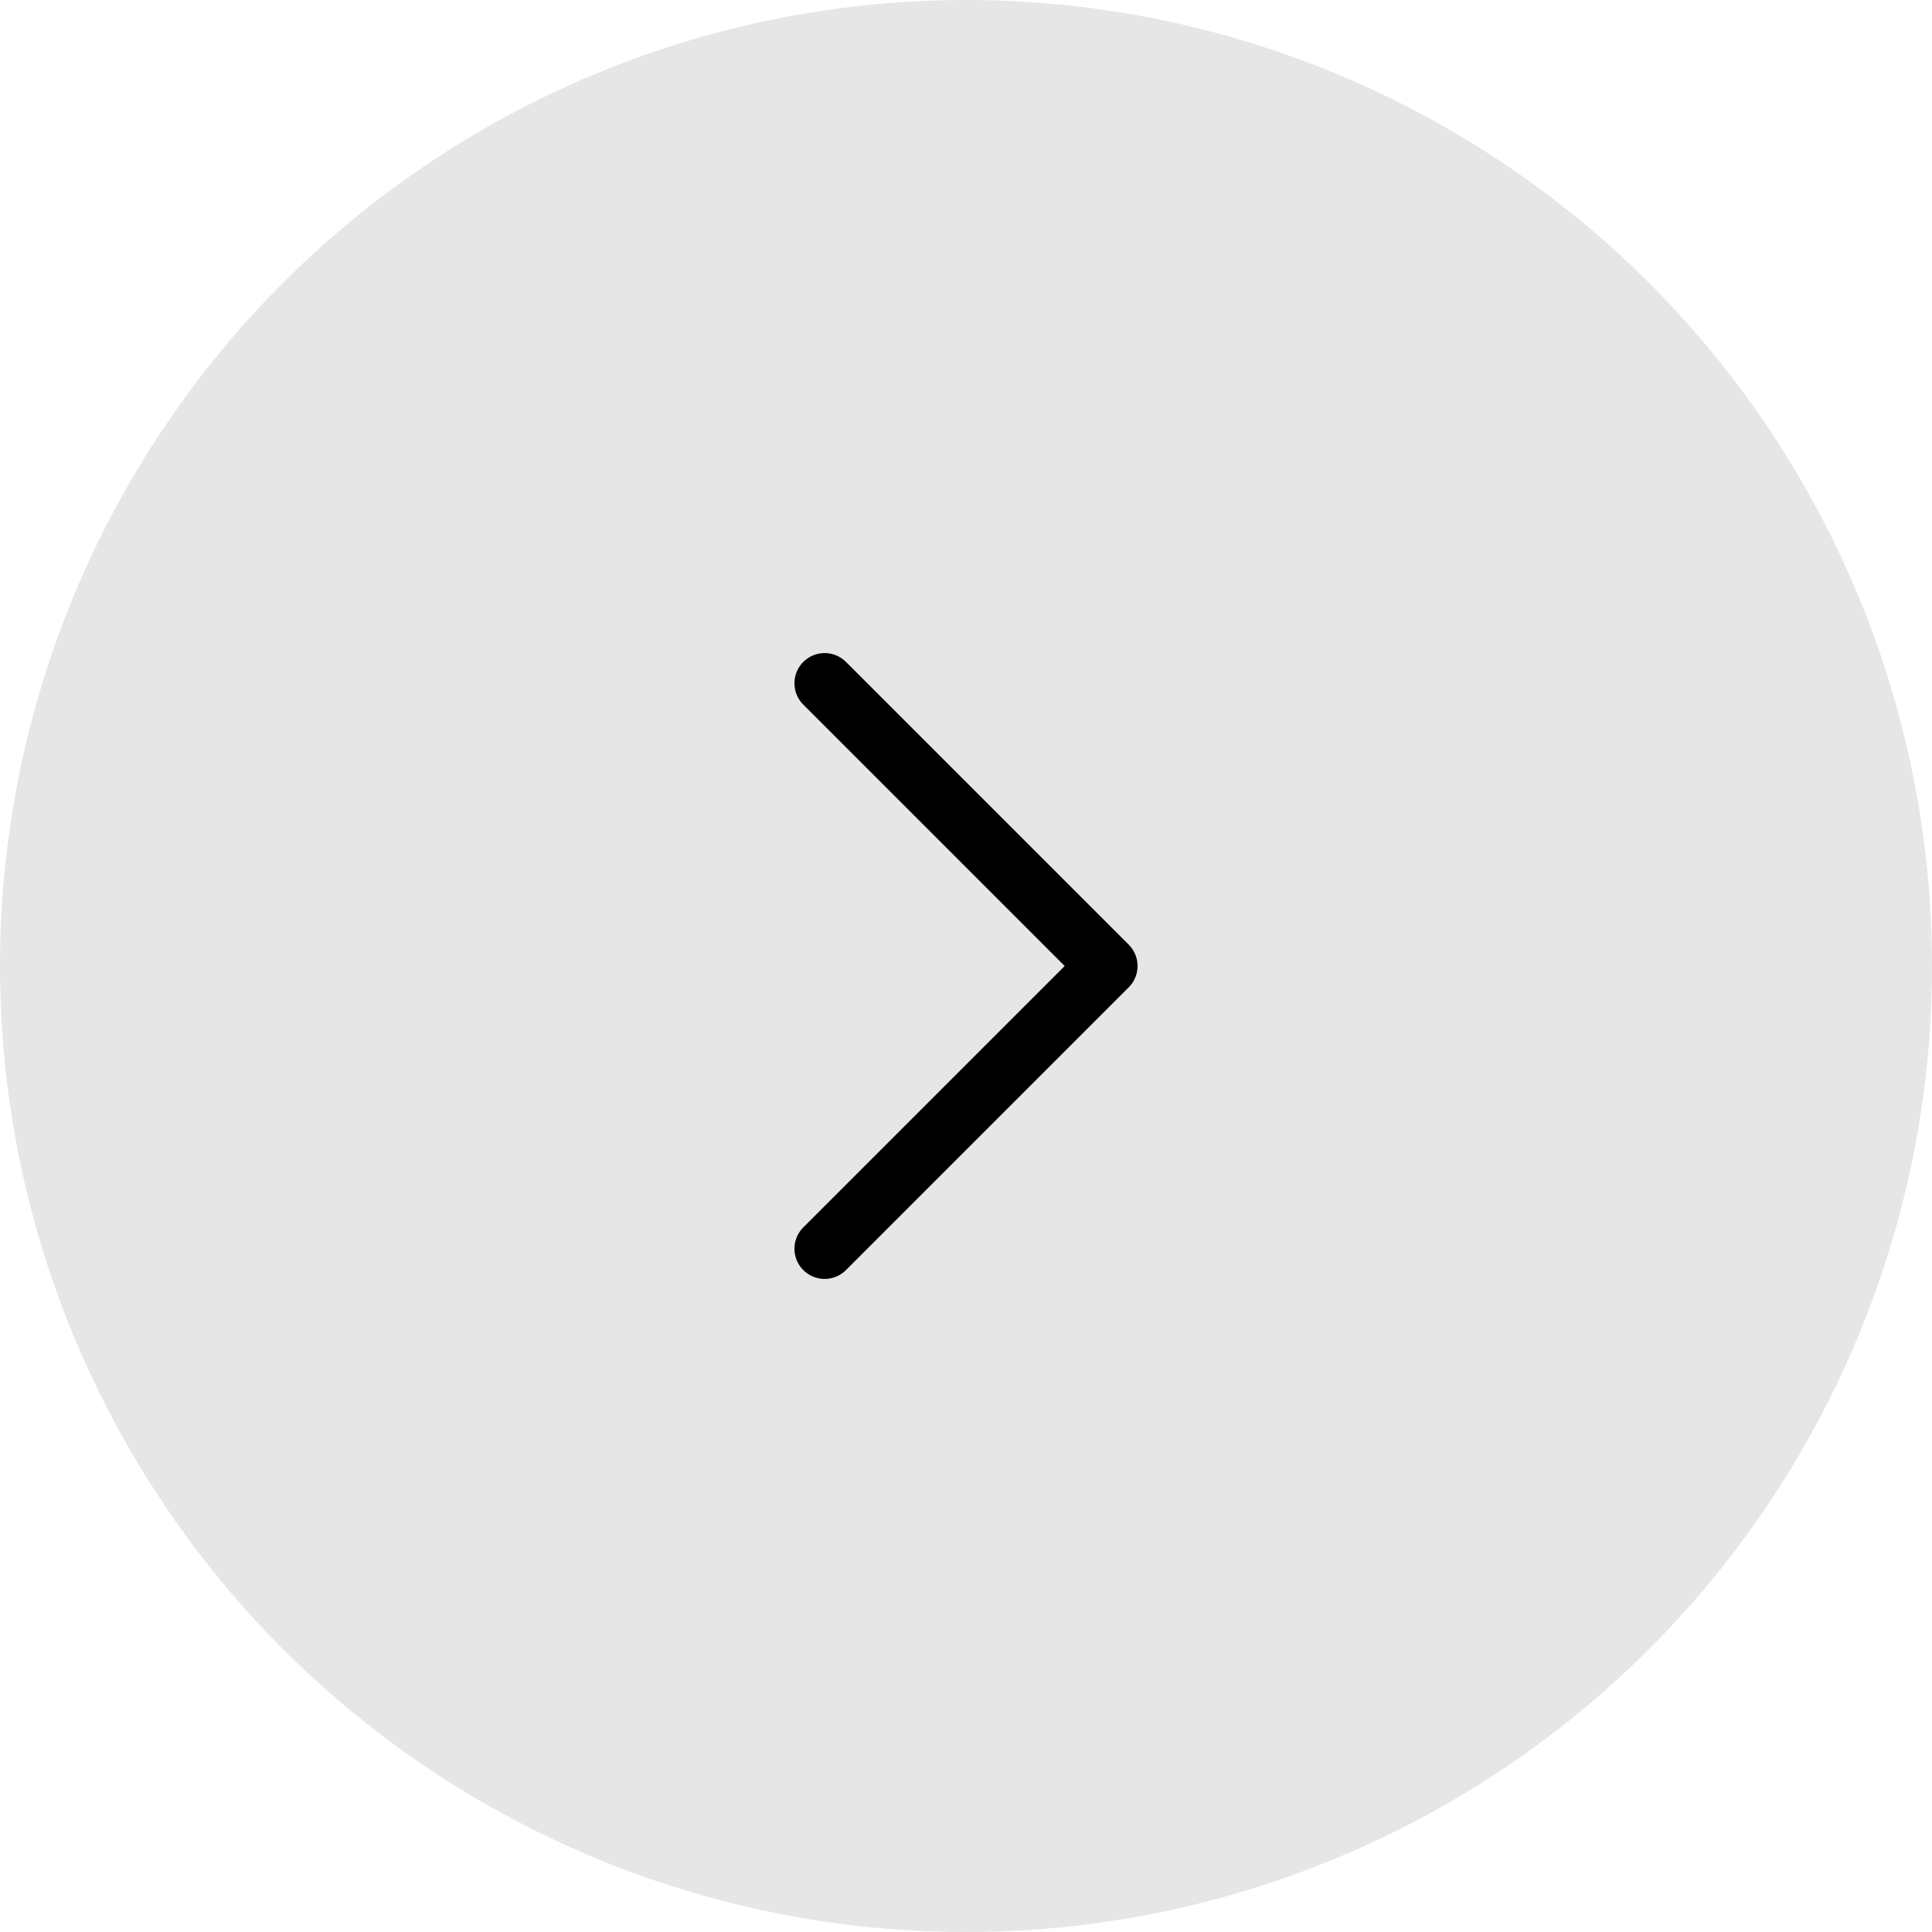 <svg xmlns="http://www.w3.org/2000/svg" width="64" height="64" viewBox="0 0 64 64">
  <g id="组_15401" data-name="组 15401" transform="translate(-1666 -2408)">
    <g id="组_15317" data-name="组 15317" transform="translate(-67 229)">
      <circle id="椭圆_8" data-name="椭圆 8" cx="32" cy="32" r="32" transform="translate(1733 2179)" fill="#e7e6e7"/>
      <path id="路径_15359" data-name="路径 15359" d="M6085.751,2357.5l9.366,9.366-9.366,9.366" transform="translate(-4325.434 -155.866)" fill="none" stroke="#000" stroke-linecap="round" stroke-linejoin="round" stroke-width="2"/>
    </g>
  </g>
</svg>

